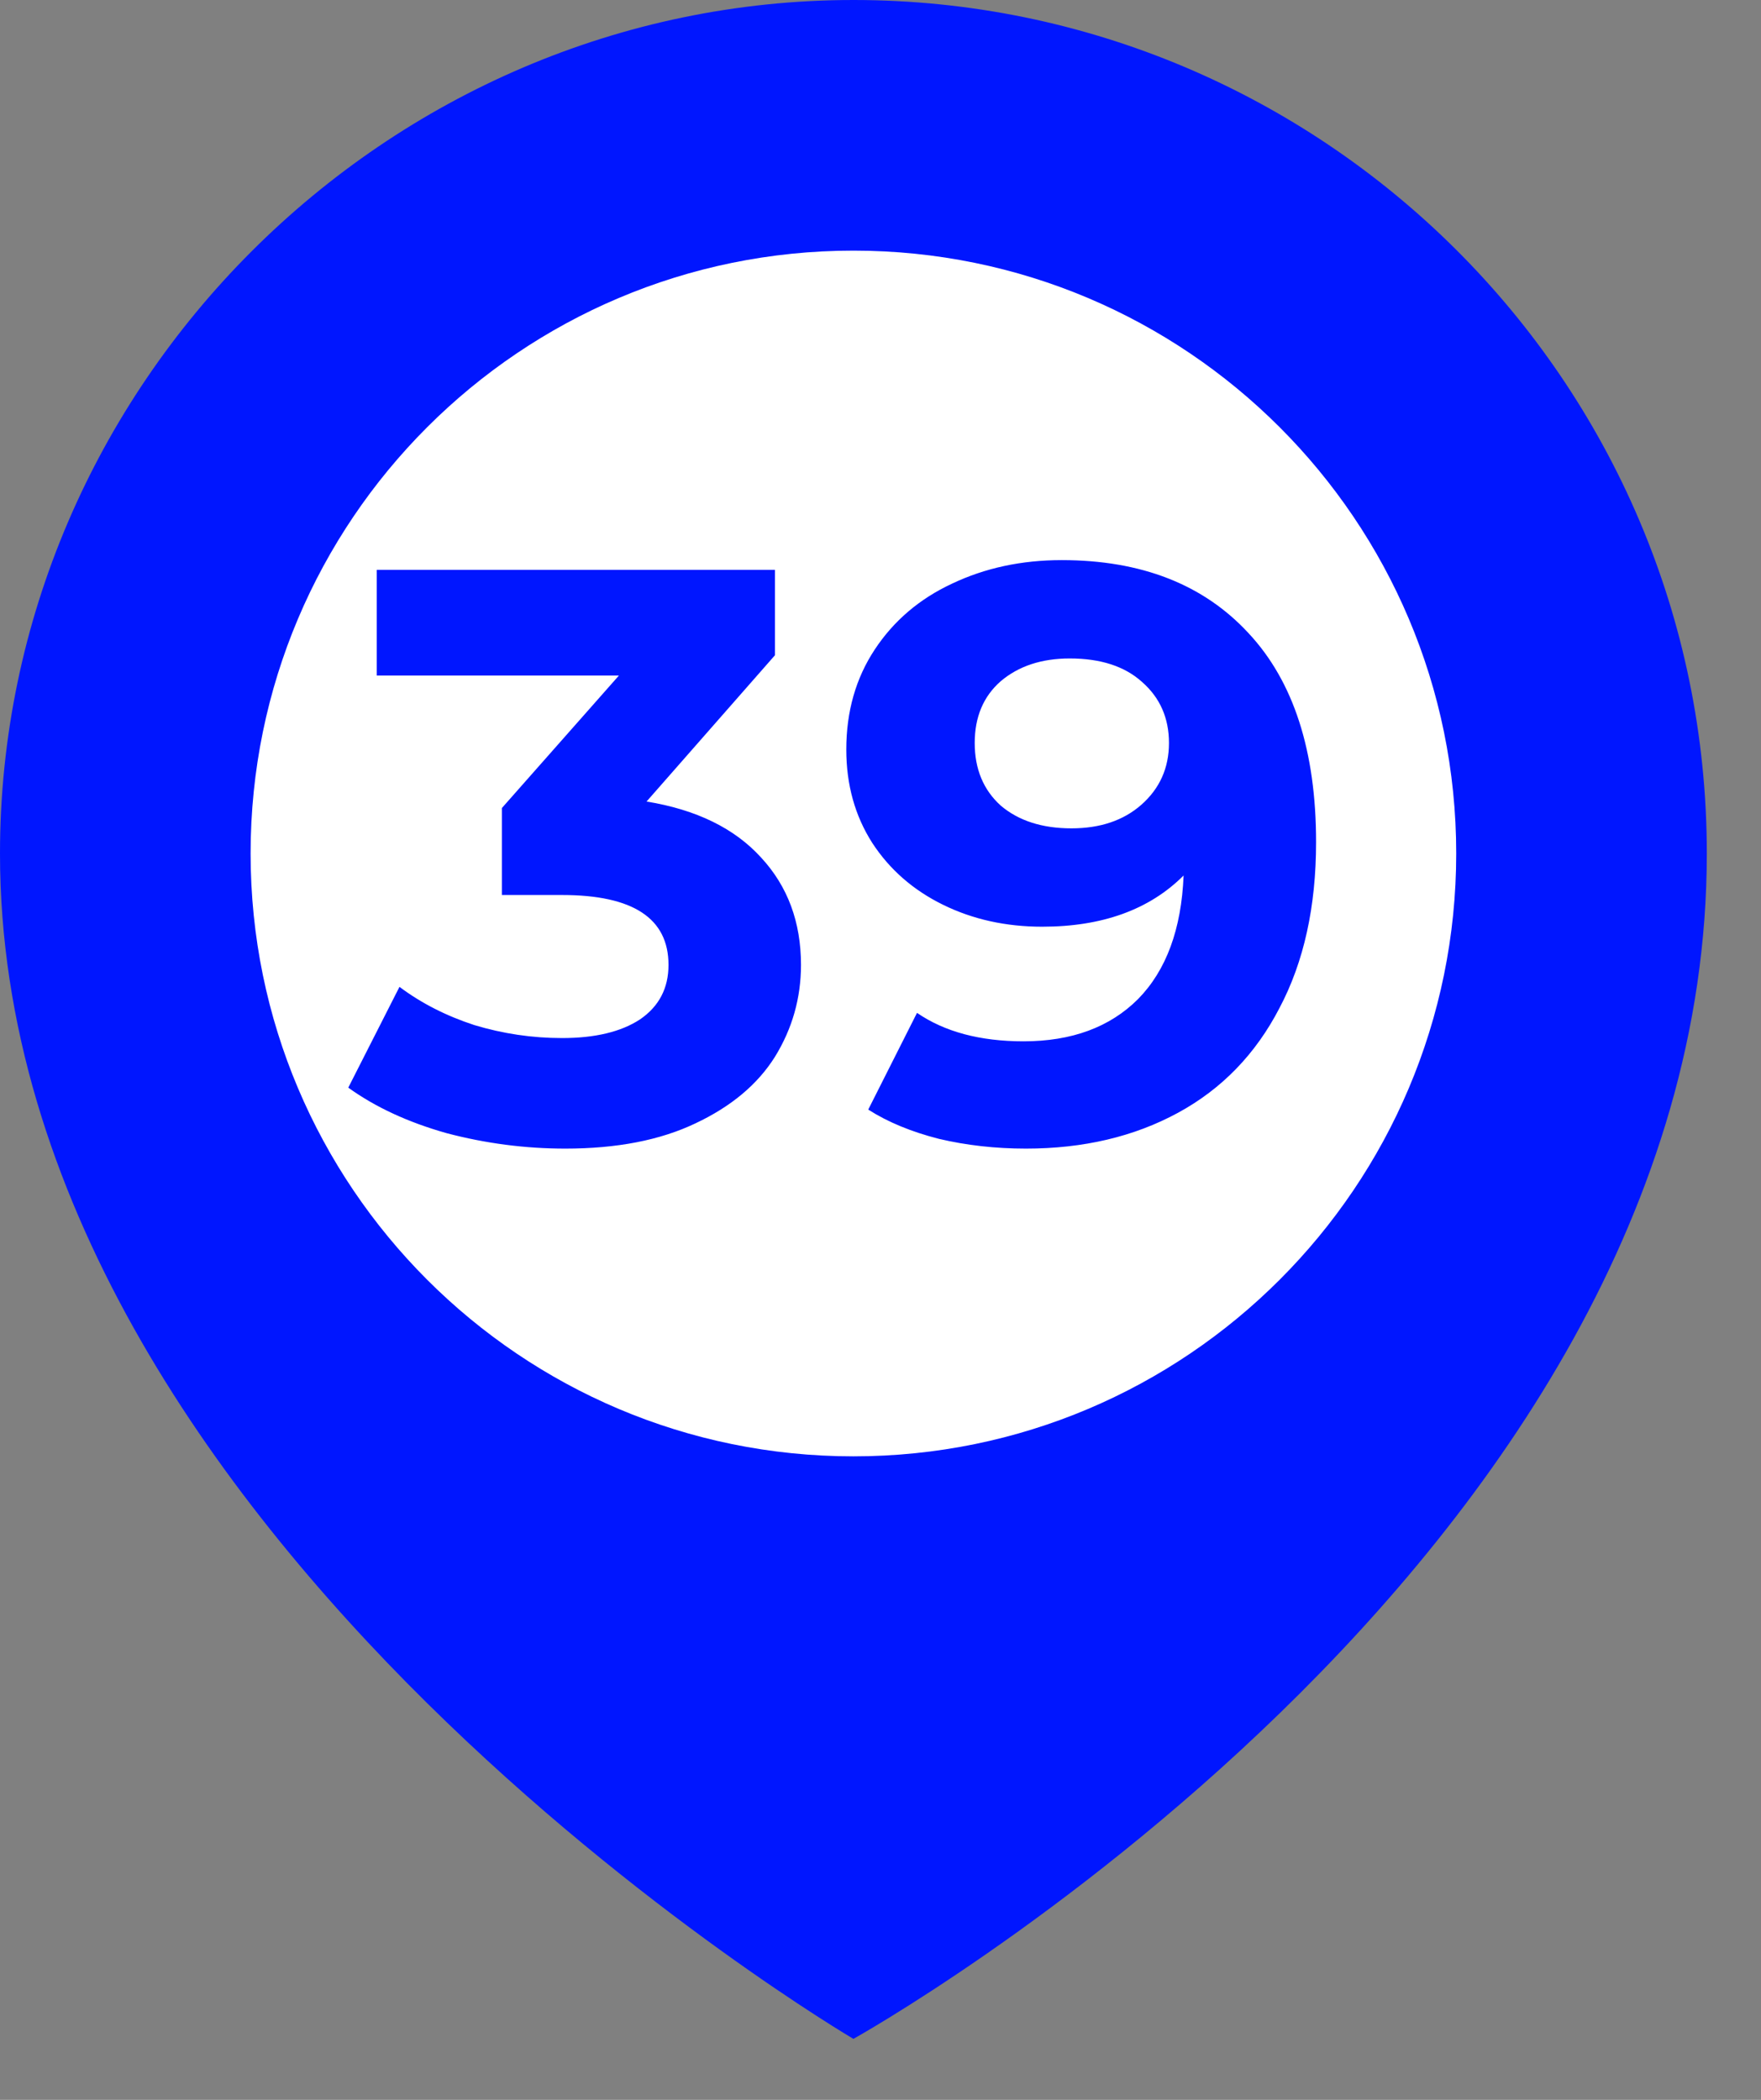<?xml version="1.0" encoding="UTF-8"?> <svg xmlns="http://www.w3.org/2000/svg" width="26" height="31" viewBox="0 0 26 31" fill="none"><rect x="0" y="0" width="26" height="31" fill="#808080" stroke="none"/> <path d="M25.2 12.6C25.2 5.6 19.5 0 12.6 0C5.7 0 0 5.7 0 12.6C0 22.7 12.6 30.1 12.6 30.1C12.6 30.1 25.2 23.1 25.2 12.6Z" fill="#0016FF"></path> <path d="M12.6 21.5C17.515 21.5 21.5 17.515 21.5 12.6C21.5 7.685 17.515 3.7 12.6 3.7C7.685 3.7 3.7 7.685 3.7 12.6C3.7 17.515 7.685 21.5 12.6 21.5Z" fill="white"></path> <path d="M9.546 11.833C10.282 11.953 10.846 12.229 11.238 12.661C11.63 13.085 11.826 13.613 11.826 14.245C11.826 14.733 11.698 15.185 11.442 15.601C11.186 16.009 10.794 16.337 10.266 16.585C9.746 16.833 9.106 16.957 8.346 16.957C7.754 16.957 7.17 16.881 6.594 16.729C6.026 16.569 5.542 16.345 5.142 16.057L5.898 14.569C6.218 14.809 6.586 14.997 7.002 15.133C7.426 15.261 7.858 15.325 8.298 15.325C8.786 15.325 9.17 15.233 9.45 15.049C9.73 14.857 9.87 14.589 9.87 14.245C9.87 13.557 9.346 13.213 8.298 13.213H7.41V11.929L9.138 9.973H5.562V8.413H11.442V9.673L9.546 11.833ZM15.675 8.269C16.851 8.269 17.771 8.629 18.435 9.349C19.099 10.061 19.431 11.089 19.431 12.433C19.431 13.385 19.251 14.201 18.891 14.881C18.539 15.561 18.039 16.077 17.391 16.429C16.743 16.781 15.995 16.957 15.147 16.957C14.699 16.957 14.271 16.909 13.863 16.813C13.455 16.709 13.107 16.565 12.819 16.381L13.539 14.953C13.947 15.233 14.471 15.373 15.111 15.373C15.823 15.373 16.387 15.165 16.803 14.749C17.219 14.325 17.443 13.717 17.475 12.925C16.971 13.429 16.275 13.681 15.387 13.681C14.851 13.681 14.363 13.573 13.923 13.357C13.483 13.141 13.135 12.837 12.879 12.445C12.623 12.045 12.495 11.585 12.495 11.065C12.495 10.505 12.635 10.013 12.915 9.589C13.195 9.165 13.575 8.841 14.055 8.617C14.543 8.385 15.083 8.269 15.675 8.269ZM15.819 12.229C16.243 12.229 16.587 12.113 16.851 11.881C17.123 11.641 17.259 11.337 17.259 10.969C17.259 10.601 17.127 10.301 16.863 10.069C16.607 9.837 16.251 9.721 15.795 9.721C15.379 9.721 15.039 9.833 14.775 10.057C14.519 10.281 14.391 10.585 14.391 10.969C14.391 11.353 14.519 11.661 14.775 11.893C15.039 12.117 15.387 12.229 15.819 12.229Z" fill="#0016FF"></path> </svg> 